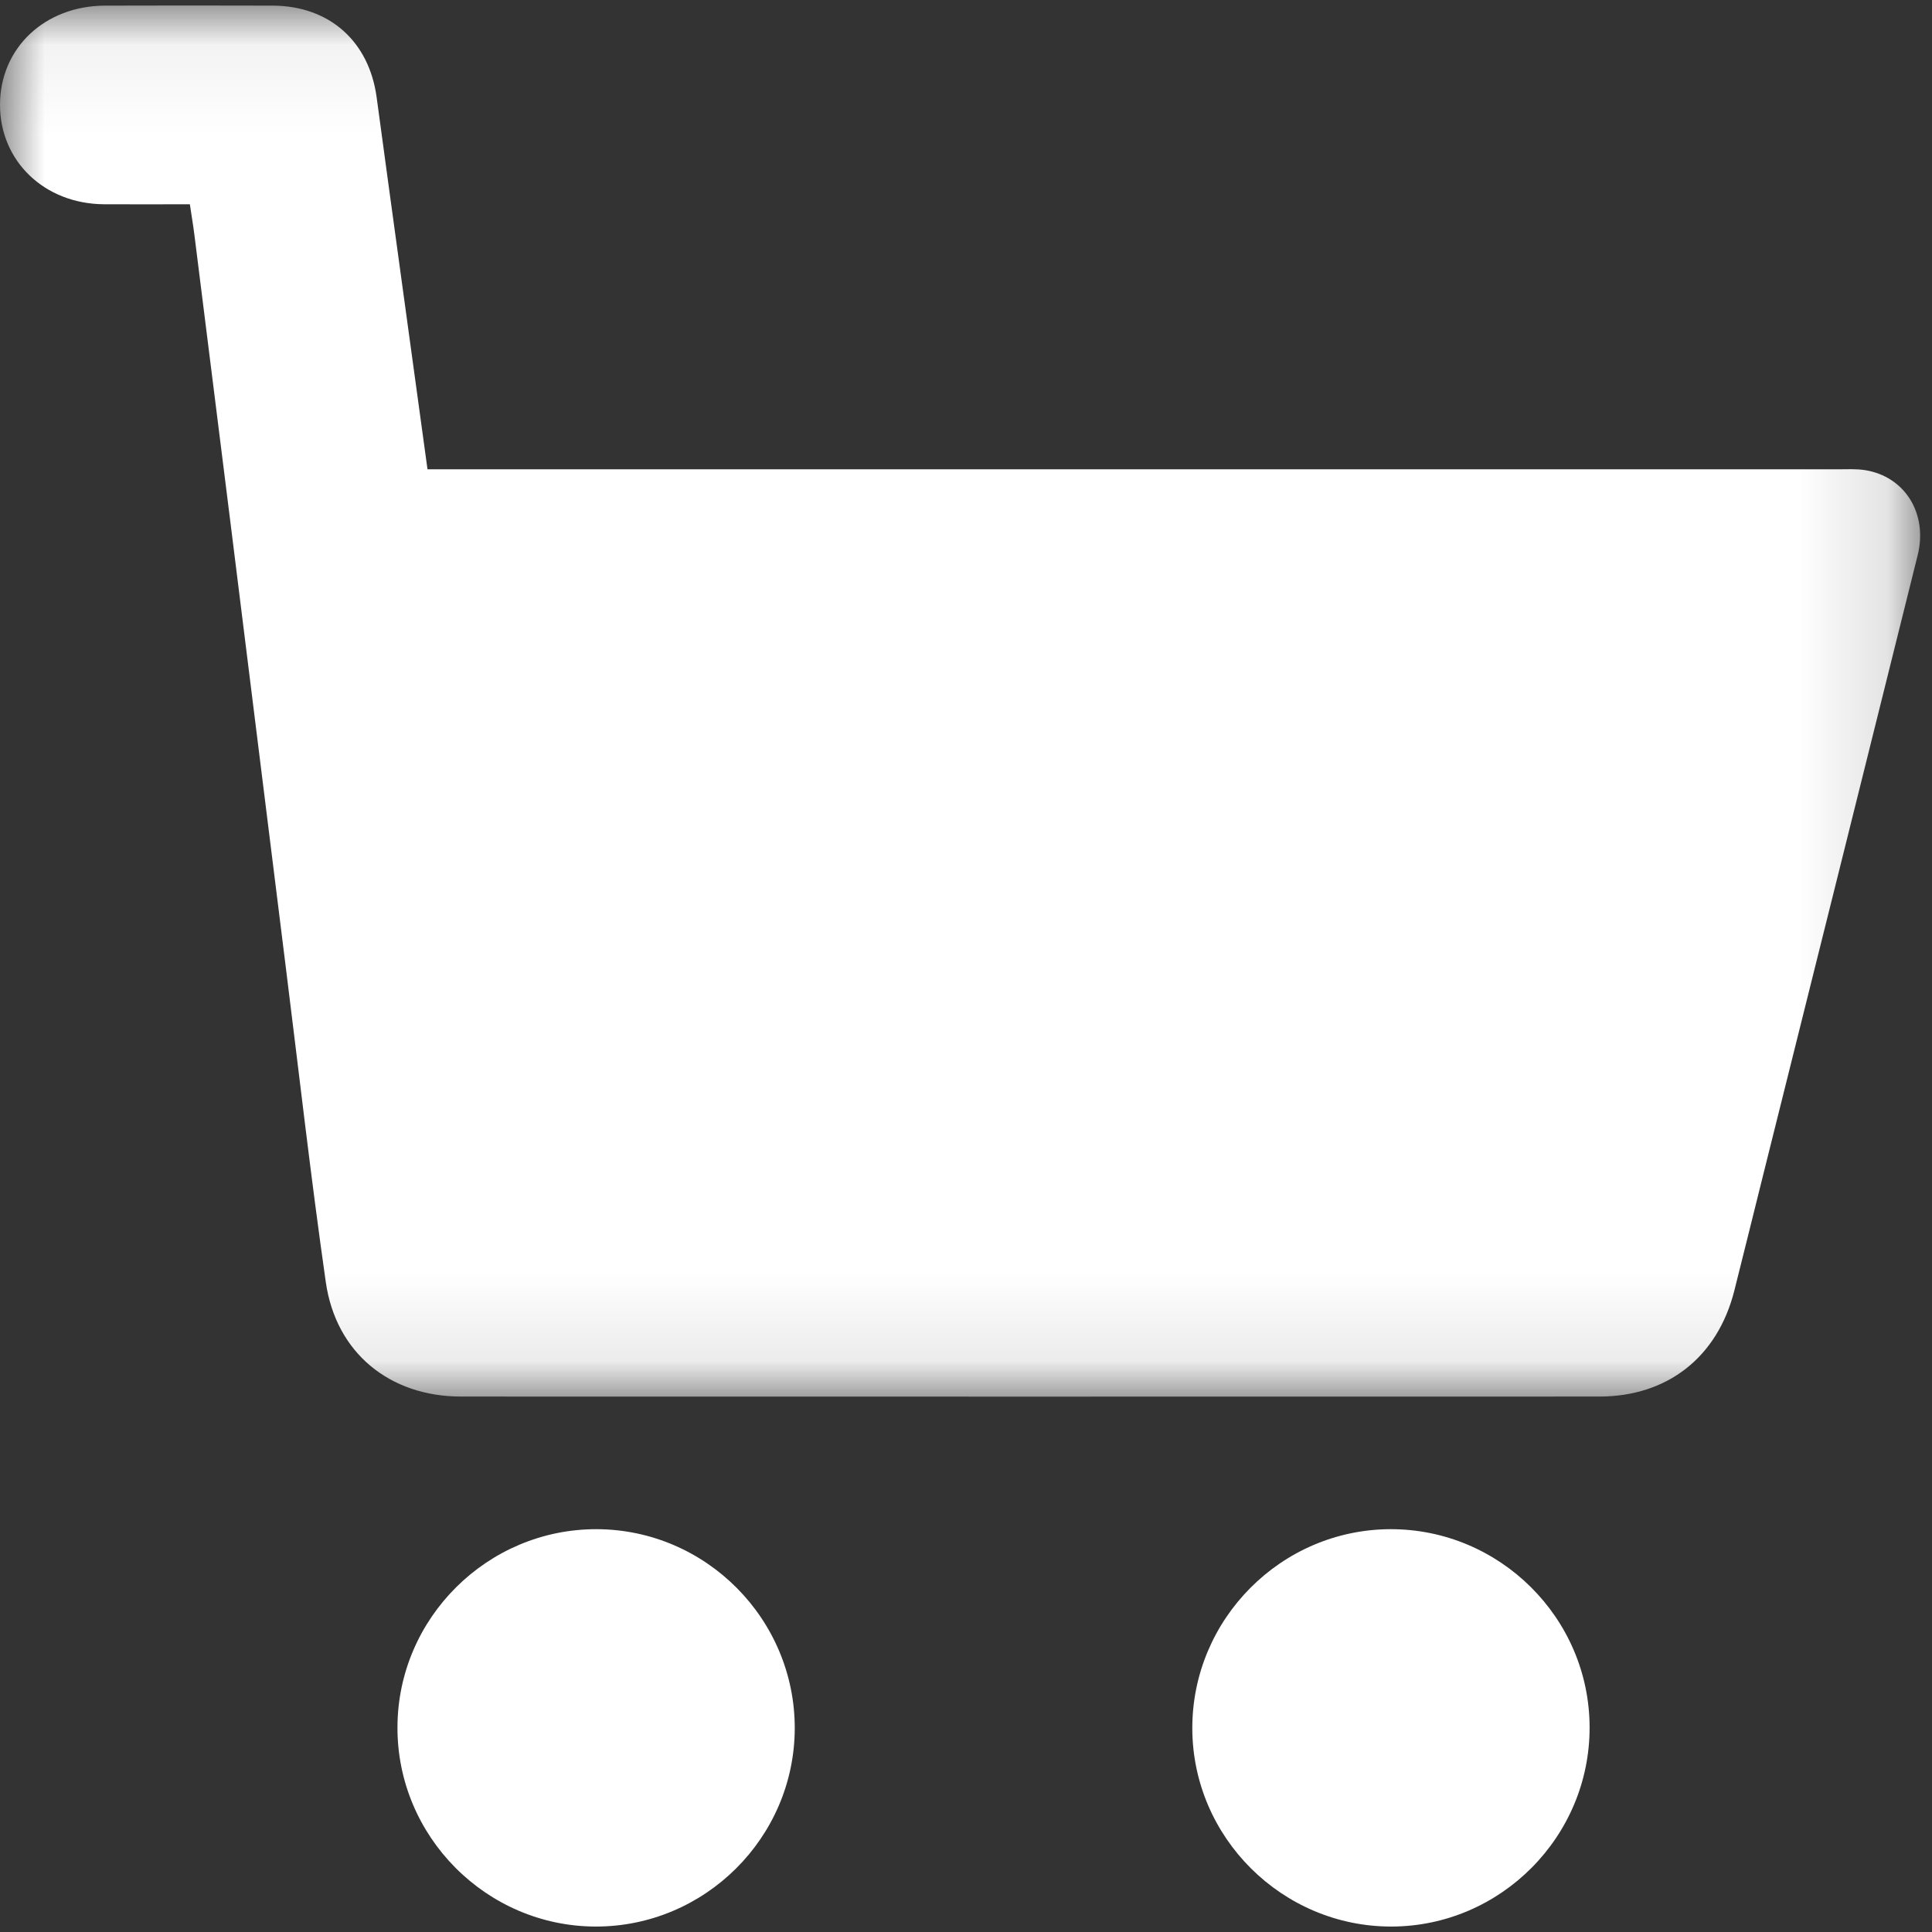 <?xml version="1.0" encoding="UTF-8"?>
<svg width="22px" height="22px" viewBox="0 0 22 22" version="1.1" xmlns="http://www.w3.org/2000/svg" xmlns:xlink="http://www.w3.org/1999/xlink">
    <rect x="0" y="0" width="22" height="22" fill="#333333" stroke="none"/>
    <title>Group 8</title>
    <defs>
        <polygon id="path-1" points="0 0.062 21.865 0.062 21.865 15.904 0 15.904"></polygon>
    </defs>
    <g id="v03.2" stroke="none" stroke-width="1" fill="none" fill-rule="evenodd">
        <g id="Homepage" transform="translate(-442, -2948)">
            <g id="Group-8" transform="translate(442, 2948)">
                <g id="Group-3" transform="translate(0, 0)">
                    <mask id="mask-2" fill="white">
                        <use xlink:href="#path-1"></use>
                    </mask>
                    <g id="Clip-2"></g>
                    <path d="M2.162,2.326 C1.828,2.326 1.507,2.328 1.186,2.326 C0.505,2.322 -0.002,1.834 -2.55716044e-06,1.189 C0.003,0.545 0.51,0.066 1.197,0.064 C1.833,0.062 2.469,0.062 3.106,0.064 C3.753,0.067 4.203,0.472 4.289,1.109 C4.478,2.509 4.672,3.909 4.868,5.344 L5.164,5.344 C10.419,5.344 15.674,5.344 20.929,5.344 C21.031,5.344 21.135,5.338 21.235,5.353 C21.689,5.424 21.955,5.846 21.837,6.322 C21.247,8.697 20.653,11.071 20.061,13.445 C19.956,13.864 19.854,14.283 19.748,14.701 C19.556,15.455 18.987,15.903 18.21,15.903 C13.889,15.904 9.569,15.904 5.249,15.903 C4.436,15.902 3.825,15.404 3.71,14.6 C3.539,13.404 3.403,12.202 3.253,11.003 C3.041,9.305 2.831,7.607 2.619,5.909 C2.485,4.834 2.35,3.76 2.215,2.685 C2.201,2.57 2.181,2.456 2.162,2.326" id="Fill-1" fill="#FFFFFF" mask="url(#mask-2)"></path>
                </g>
                <path d="M4.526,19.668 C4.529,18.425 5.551,17.41 6.795,17.413 C8.039,17.417 9.053,18.438 9.05,19.683 C9.046,20.926 8.025,21.941 6.78,21.938 C5.538,21.934 4.522,20.912 4.526,19.668" id="Fill-4" fill="#FFFFFF"></path>
                <path d="M13.577,19.683 C13.574,18.438 14.589,17.417 15.832,17.413 C17.077,17.41 18.098,18.424 18.101,19.667 C18.105,20.912 17.09,21.934 15.847,21.938 C14.603,21.941 13.58,20.925 13.577,19.683" id="Fill-6" fill="#FFFFFF"></path>
            </g>
        </g>
    </g>
</svg>
